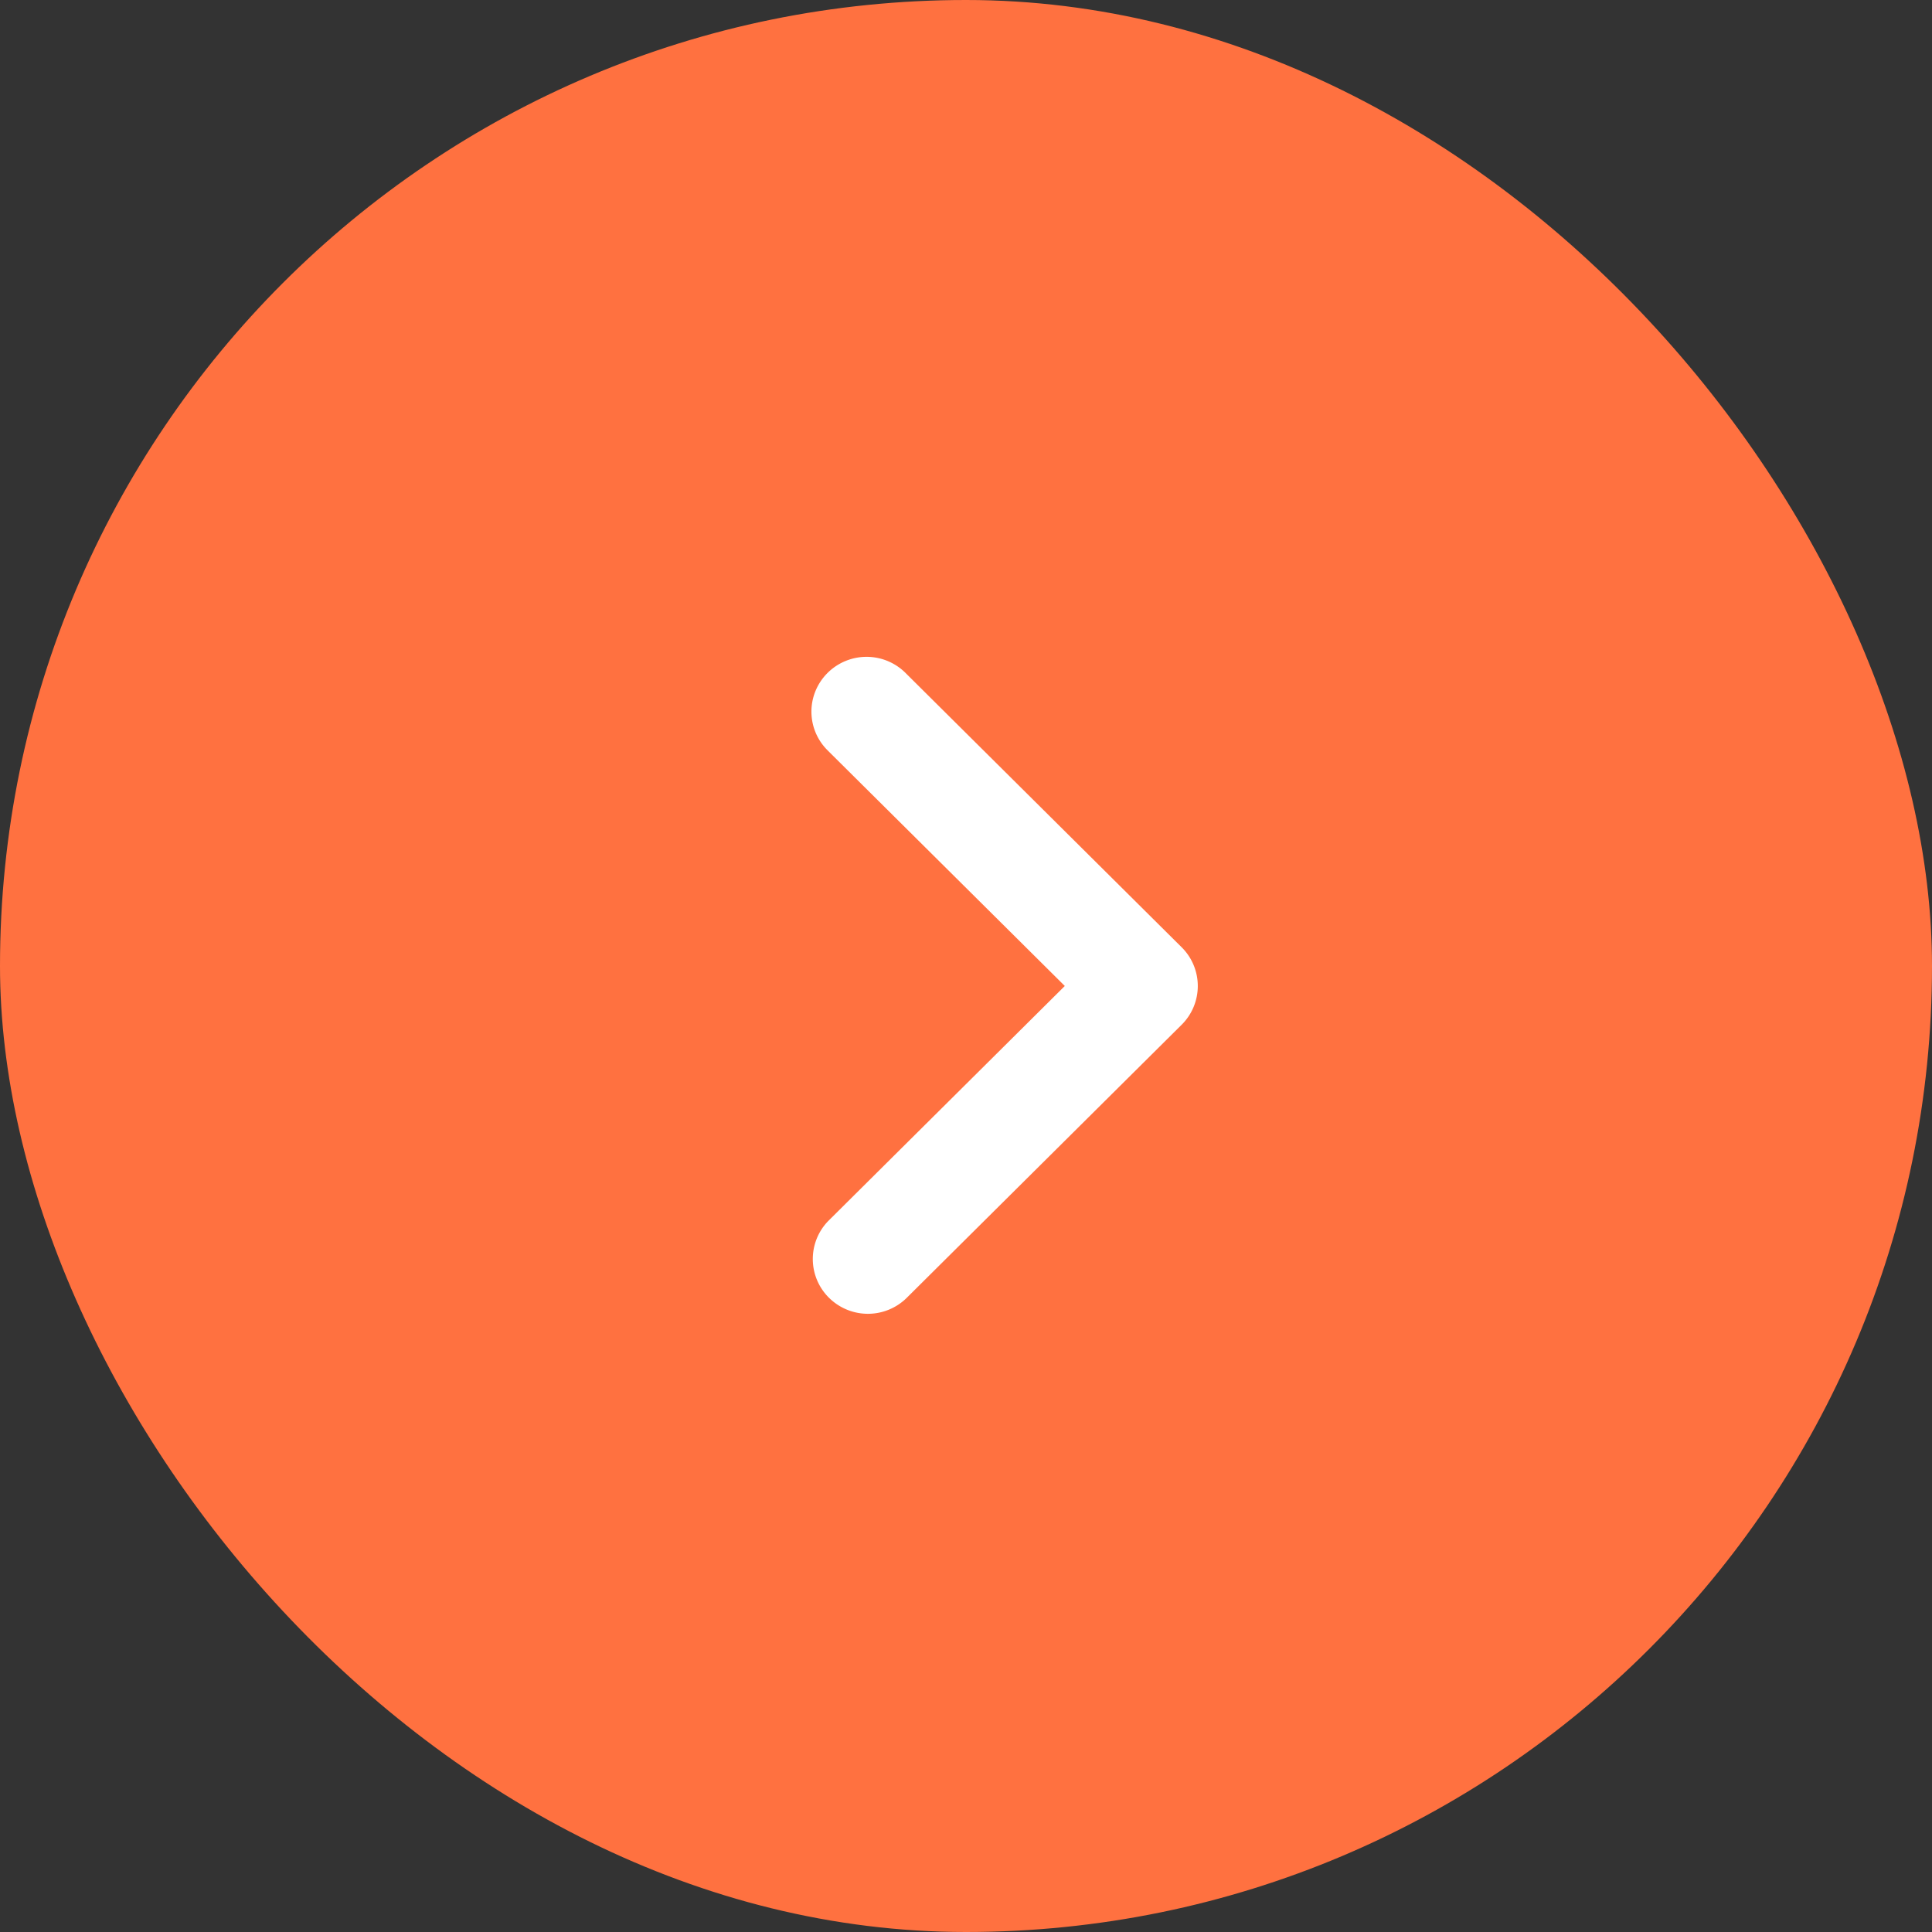 <svg width="50" height="50" fill="none" xmlns="http://www.w3.org/2000/svg"><rect width="100%" height="100%" fill="#333333" stroke="none"/><rect width="50" height="50" rx="25" fill="#FF7140"/><path d="M21.435 19.436l6.122 6.081-6.122 6.082a1.411 1.411 0 00.018 1.986 1.43 1.43 0 001.999.017l7.13-7.083a1.412 1.412 0 000-2.003l-7.13-7.083a1.428 1.428 0 00-1.566-.328 1.427 1.427 0 00-.78.775 1.408 1.408 0 00.33 1.556z" fill="#fff"/></svg>